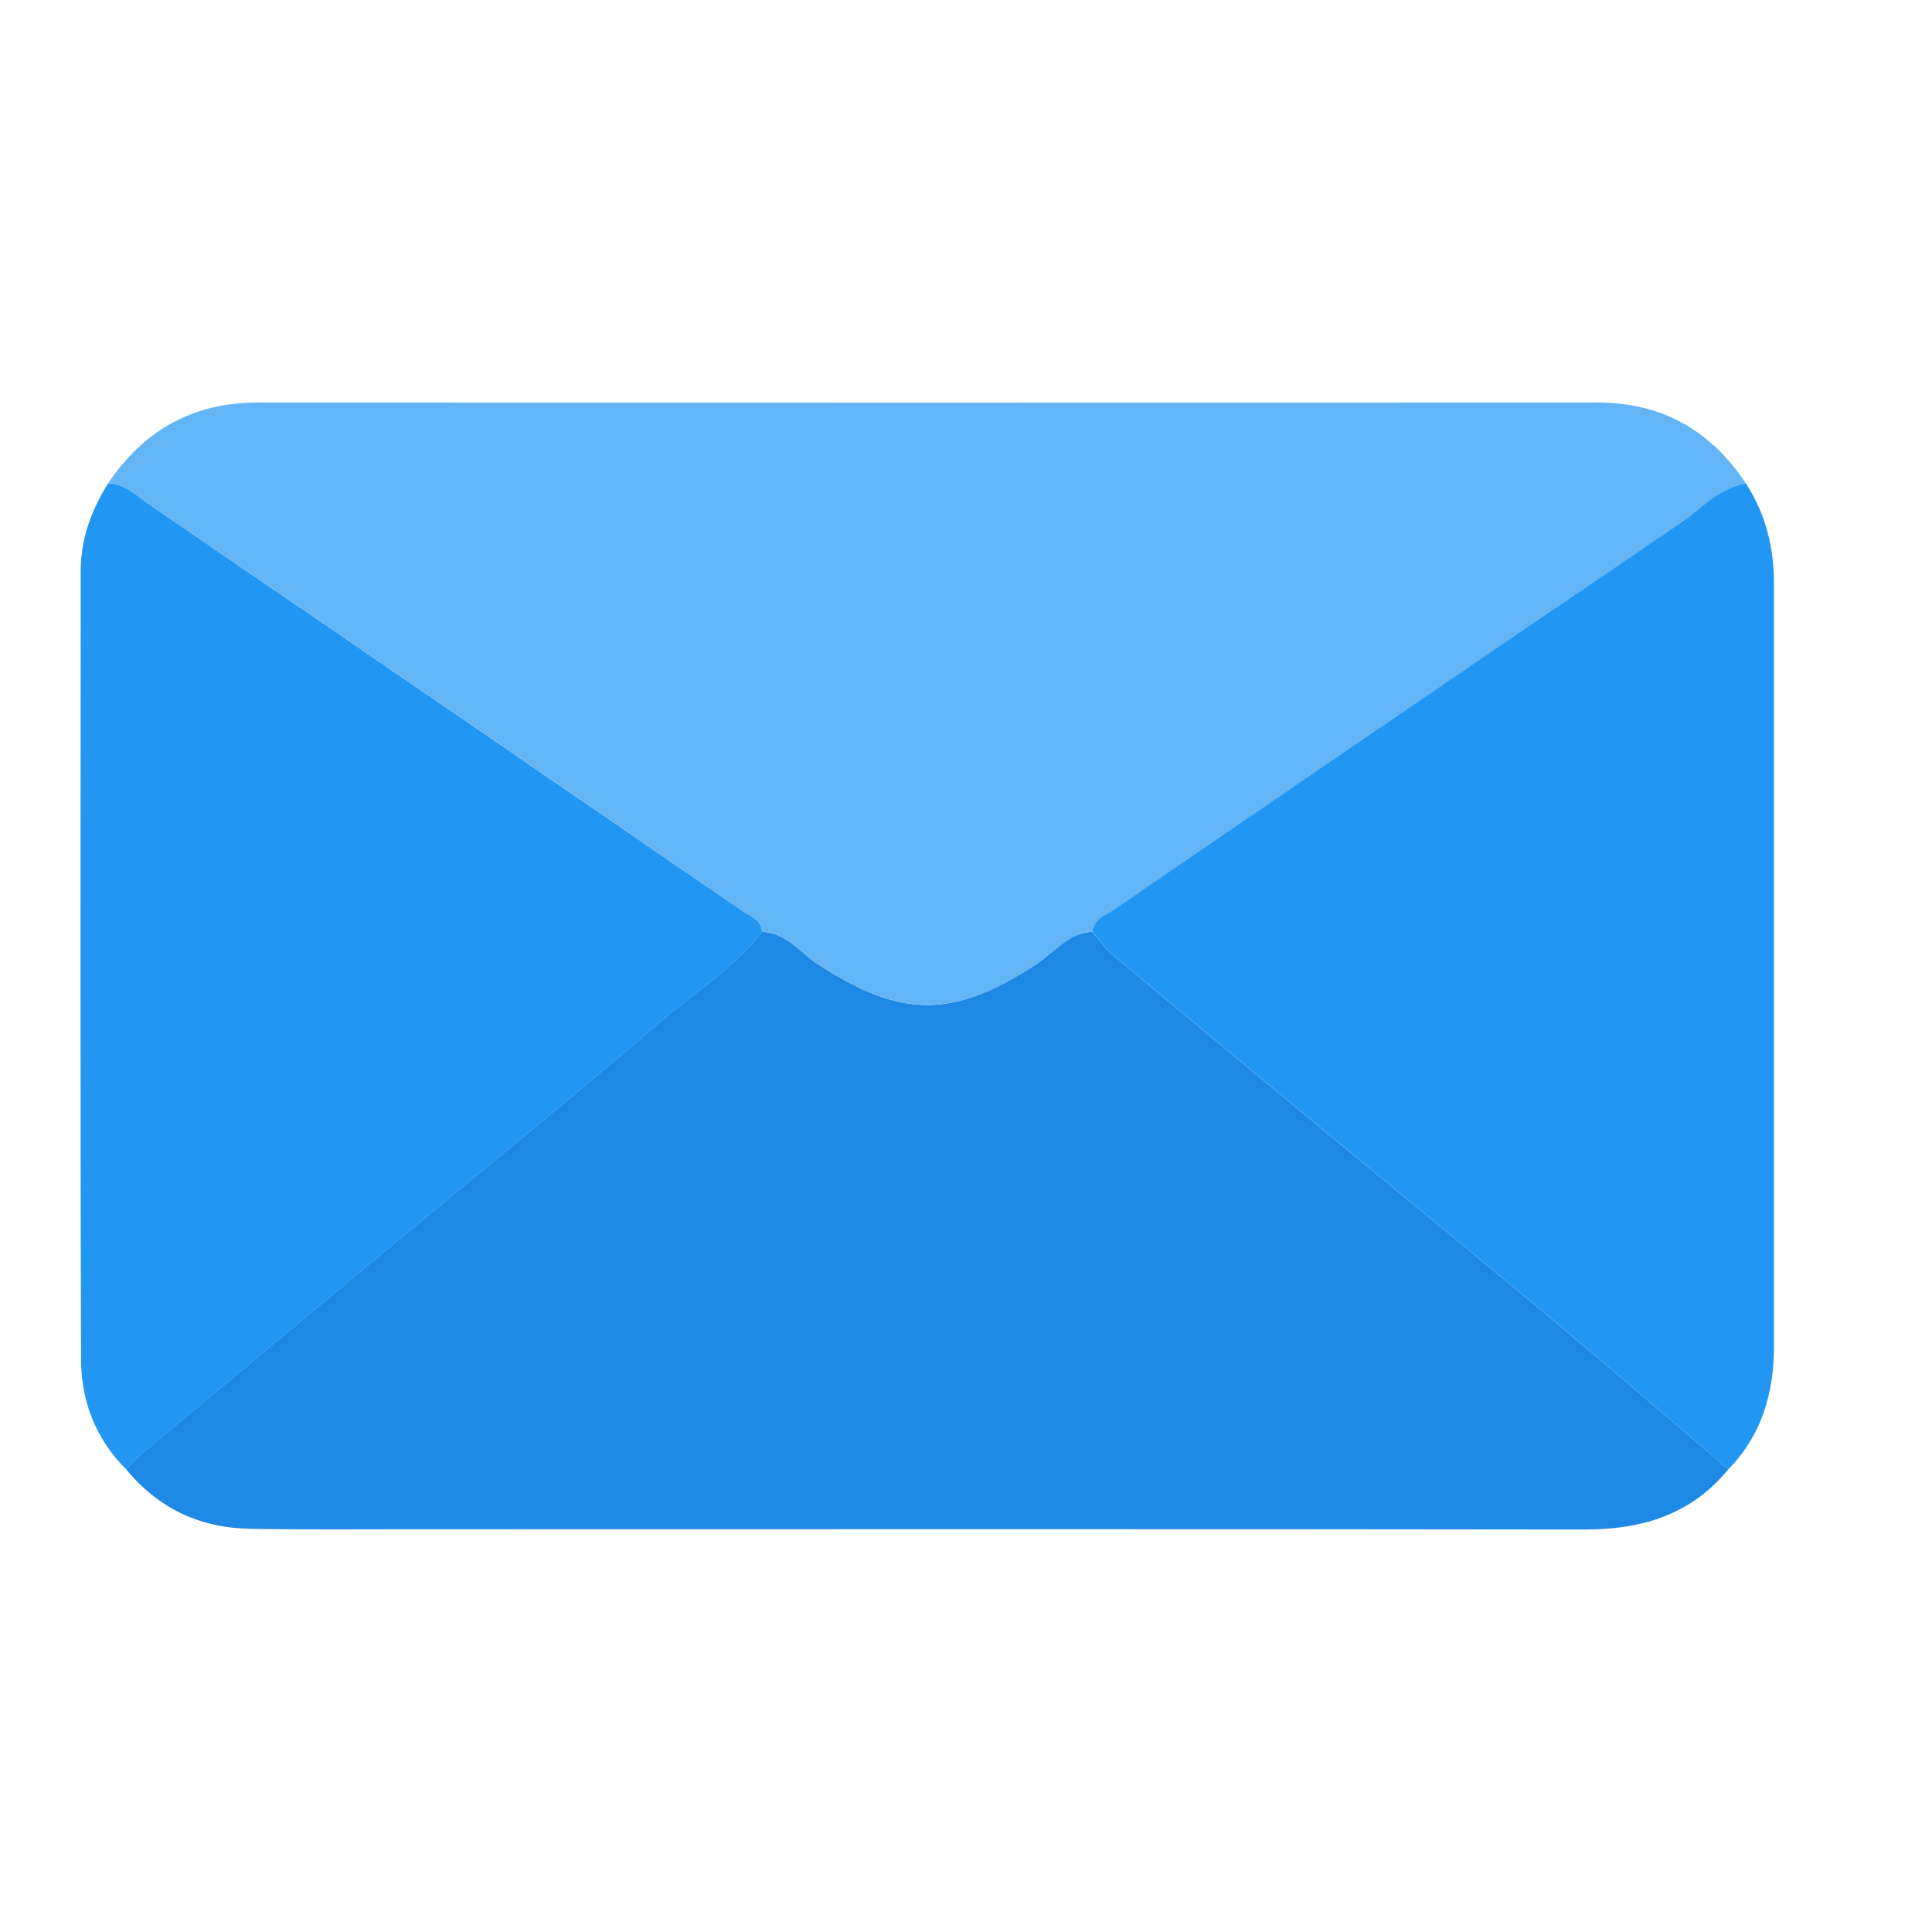 <svg width="24" height="24" viewBox="0 0 24 24" fill="none" xmlns="http://www.w3.org/2000/svg">
<g clip-path="url(#clip0_2904_23321)">
<path d="M21.469 18.253C21.008 18.817 20.396 19.001 19.689 19C14.817 18.993 9.944 18.997 5.072 18.997C4.416 18.997 3.758 19.003 3.101 18.991C2.481 18.98 1.965 18.736 1.568 18.253C1.623 18.195 1.674 18.131 1.735 18.08C2.799 17.192 3.865 16.305 4.931 15.419C6.018 14.516 7.117 13.626 8.188 12.705C8.618 12.334 9.111 12.031 9.467 11.575C9.767 11.588 9.938 11.831 10.16 11.977C11.198 12.654 11.838 12.654 12.874 11.977C13.097 11.831 13.268 11.588 13.568 11.575C13.657 11.676 13.736 11.79 13.839 11.876C14.776 12.66 15.718 13.441 16.66 14.221C17.56 14.966 18.466 15.706 19.361 16.456C20.07 17.049 20.767 17.654 21.469 18.253Z" fill="#1E88E5"/>
<path d="M13.569 11.575C13.268 11.588 13.098 11.832 12.875 11.977C11.838 12.654 11.199 12.653 10.162 11.977C9.939 11.831 9.768 11.588 9.467 11.575C9.458 11.424 9.321 11.383 9.226 11.317C6.78 9.636 4.332 7.956 1.88 6.283C1.715 6.17 1.566 6.012 1.344 6.003C1.788 5.344 2.396 5 3.202 5C8.746 5.003 14.289 5.003 19.833 5C20.639 4.999 21.248 5.341 21.688 6.005C21.347 6.064 21.126 6.326 20.86 6.506C18.517 8.097 16.18 9.694 13.844 11.294C13.738 11.367 13.586 11.409 13.569 11.575Z" fill="#64B5F6"/>
<path d="M1.344 6.004C1.565 6.013 1.715 6.171 1.879 6.284C4.331 7.958 6.779 9.637 9.226 11.318C9.321 11.383 9.458 11.424 9.467 11.575C9.111 12.031 8.618 12.335 8.188 12.706C7.116 13.627 6.017 14.517 4.931 15.42C3.865 16.306 2.799 17.193 1.735 18.081C1.674 18.132 1.623 18.196 1.568 18.254C1.19 17.877 1.008 17.407 1.007 16.889C0.997 13.62 1 10.352 1.003 7.083C1.004 6.692 1.136 6.334 1.344 6.004Z" fill="#2196F3"/>
<path d="M13.569 11.575C13.586 11.409 13.738 11.367 13.844 11.294C16.179 9.694 18.517 8.097 20.86 6.506C21.126 6.326 21.347 6.064 21.688 6.005C21.933 6.383 22.037 6.801 22.037 7.248C22.037 10.406 22.037 13.565 22.037 16.724C22.037 17.304 21.886 17.828 21.469 18.253C20.768 17.654 20.071 17.049 19.363 16.456C18.467 15.706 17.562 14.967 16.662 14.221C15.72 13.441 14.778 12.66 13.84 11.876C13.738 11.79 13.659 11.676 13.569 11.575Z" fill="#2196F3"/>
</g>
<defs>
<clipPath id="clip0_2904_23321">
<rect width="24" height="24" fill="white"/>
</clipPath>
</defs>
</svg>
